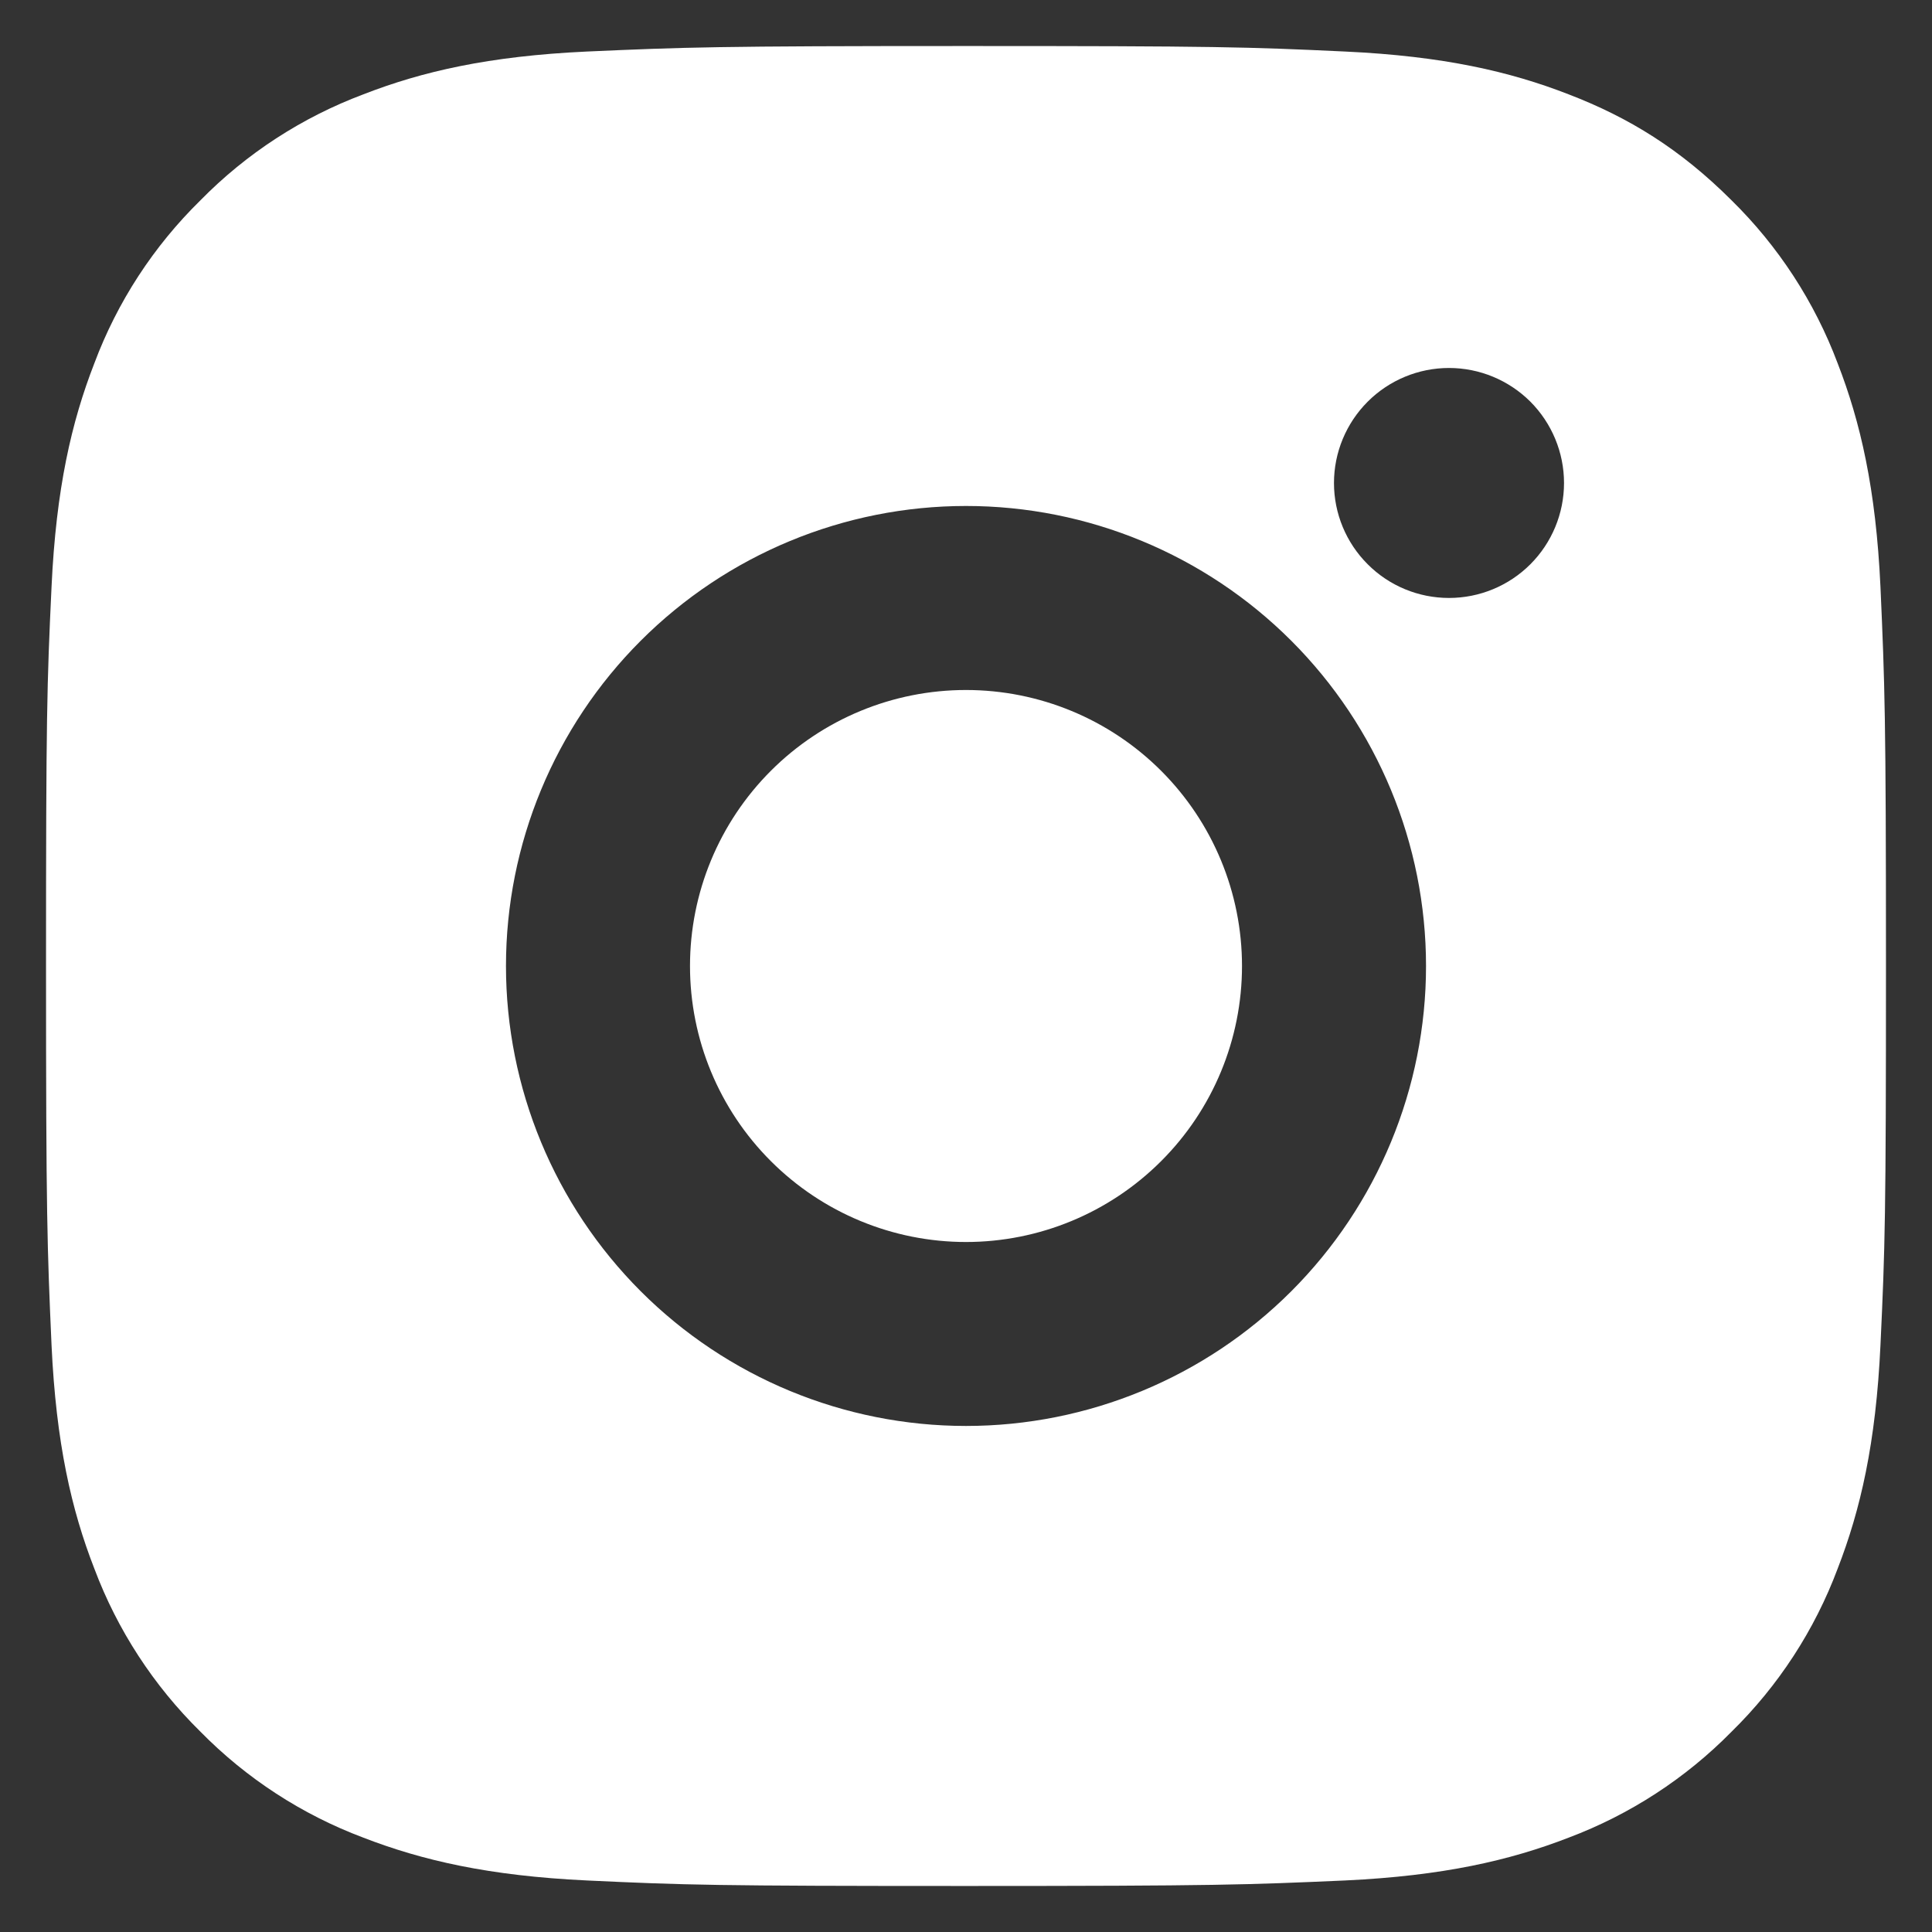 <svg width="28" height="28" viewBox="0 0 28 28" fill="none" xmlns="http://www.w3.org/2000/svg">
<rect x="0" y="0" width="28" height="28" fill="#333333" stroke="none"/>
<path d="M14 0.667C17.623 0.667 18.075 0.68 19.496 0.747C20.916 0.813 21.883 1.036 22.733 1.367C23.613 1.705 24.355 2.164 25.096 2.904C25.774 3.57 26.299 4.377 26.633 5.266C26.963 6.116 27.187 7.084 27.253 8.504C27.316 9.925 27.333 10.377 27.333 14C27.333 17.622 27.32 18.075 27.253 19.496C27.187 20.916 26.963 21.883 26.633 22.733C26.3 23.623 25.775 24.43 25.096 25.096C24.429 25.774 23.623 26.298 22.733 26.633C21.884 26.962 20.916 27.186 19.496 27.253C18.075 27.316 17.623 27.333 14 27.333C10.377 27.333 9.925 27.32 8.504 27.253C7.084 27.186 6.117 26.962 5.267 26.633C4.377 26.299 3.57 25.774 2.904 25.096C2.226 24.429 1.701 23.623 1.367 22.733C1.036 21.884 0.813 20.916 0.747 19.496C0.684 18.075 0.667 17.622 0.667 14C0.667 10.377 0.68 9.925 0.747 8.504C0.813 7.082 1.036 6.117 1.367 5.266C1.7 4.376 2.225 3.57 2.904 2.904C3.57 2.225 4.377 1.701 5.267 1.367C6.117 1.036 7.083 0.813 8.504 0.747C9.925 0.684 10.377 0.667 14 0.667ZM14 7.333C12.232 7.333 10.536 8.036 9.286 9.286C8.036 10.536 7.333 12.232 7.333 14C7.333 15.768 8.036 17.464 9.286 18.714C10.536 19.964 12.232 20.666 14 20.666C15.768 20.666 17.464 19.964 18.714 18.714C19.964 17.464 20.667 15.768 20.667 14C20.667 12.232 19.964 10.536 18.714 9.286C17.464 8.036 15.768 7.333 14 7.333ZM22.667 7C22.667 6.558 22.491 6.134 22.179 5.821C21.866 5.509 21.442 5.333 21 5.333C20.558 5.333 20.134 5.509 19.822 5.821C19.509 6.134 19.333 6.558 19.333 7C19.333 7.442 19.509 7.866 19.822 8.178C20.134 8.491 20.558 8.666 21 8.666C21.442 8.666 21.866 8.491 22.179 8.178C22.491 7.866 22.667 7.442 22.667 7ZM14 10C15.061 10 16.078 10.421 16.828 11.171C17.579 11.922 18 12.939 18 14C18 15.061 17.579 16.078 16.828 16.828C16.078 17.578 15.061 18 14 18C12.939 18 11.922 17.578 11.172 16.828C10.421 16.078 10 15.061 10 14C10 12.939 10.421 11.922 11.172 11.171C11.922 10.421 12.939 10 14 10Z" fill="white"/>
</svg>
